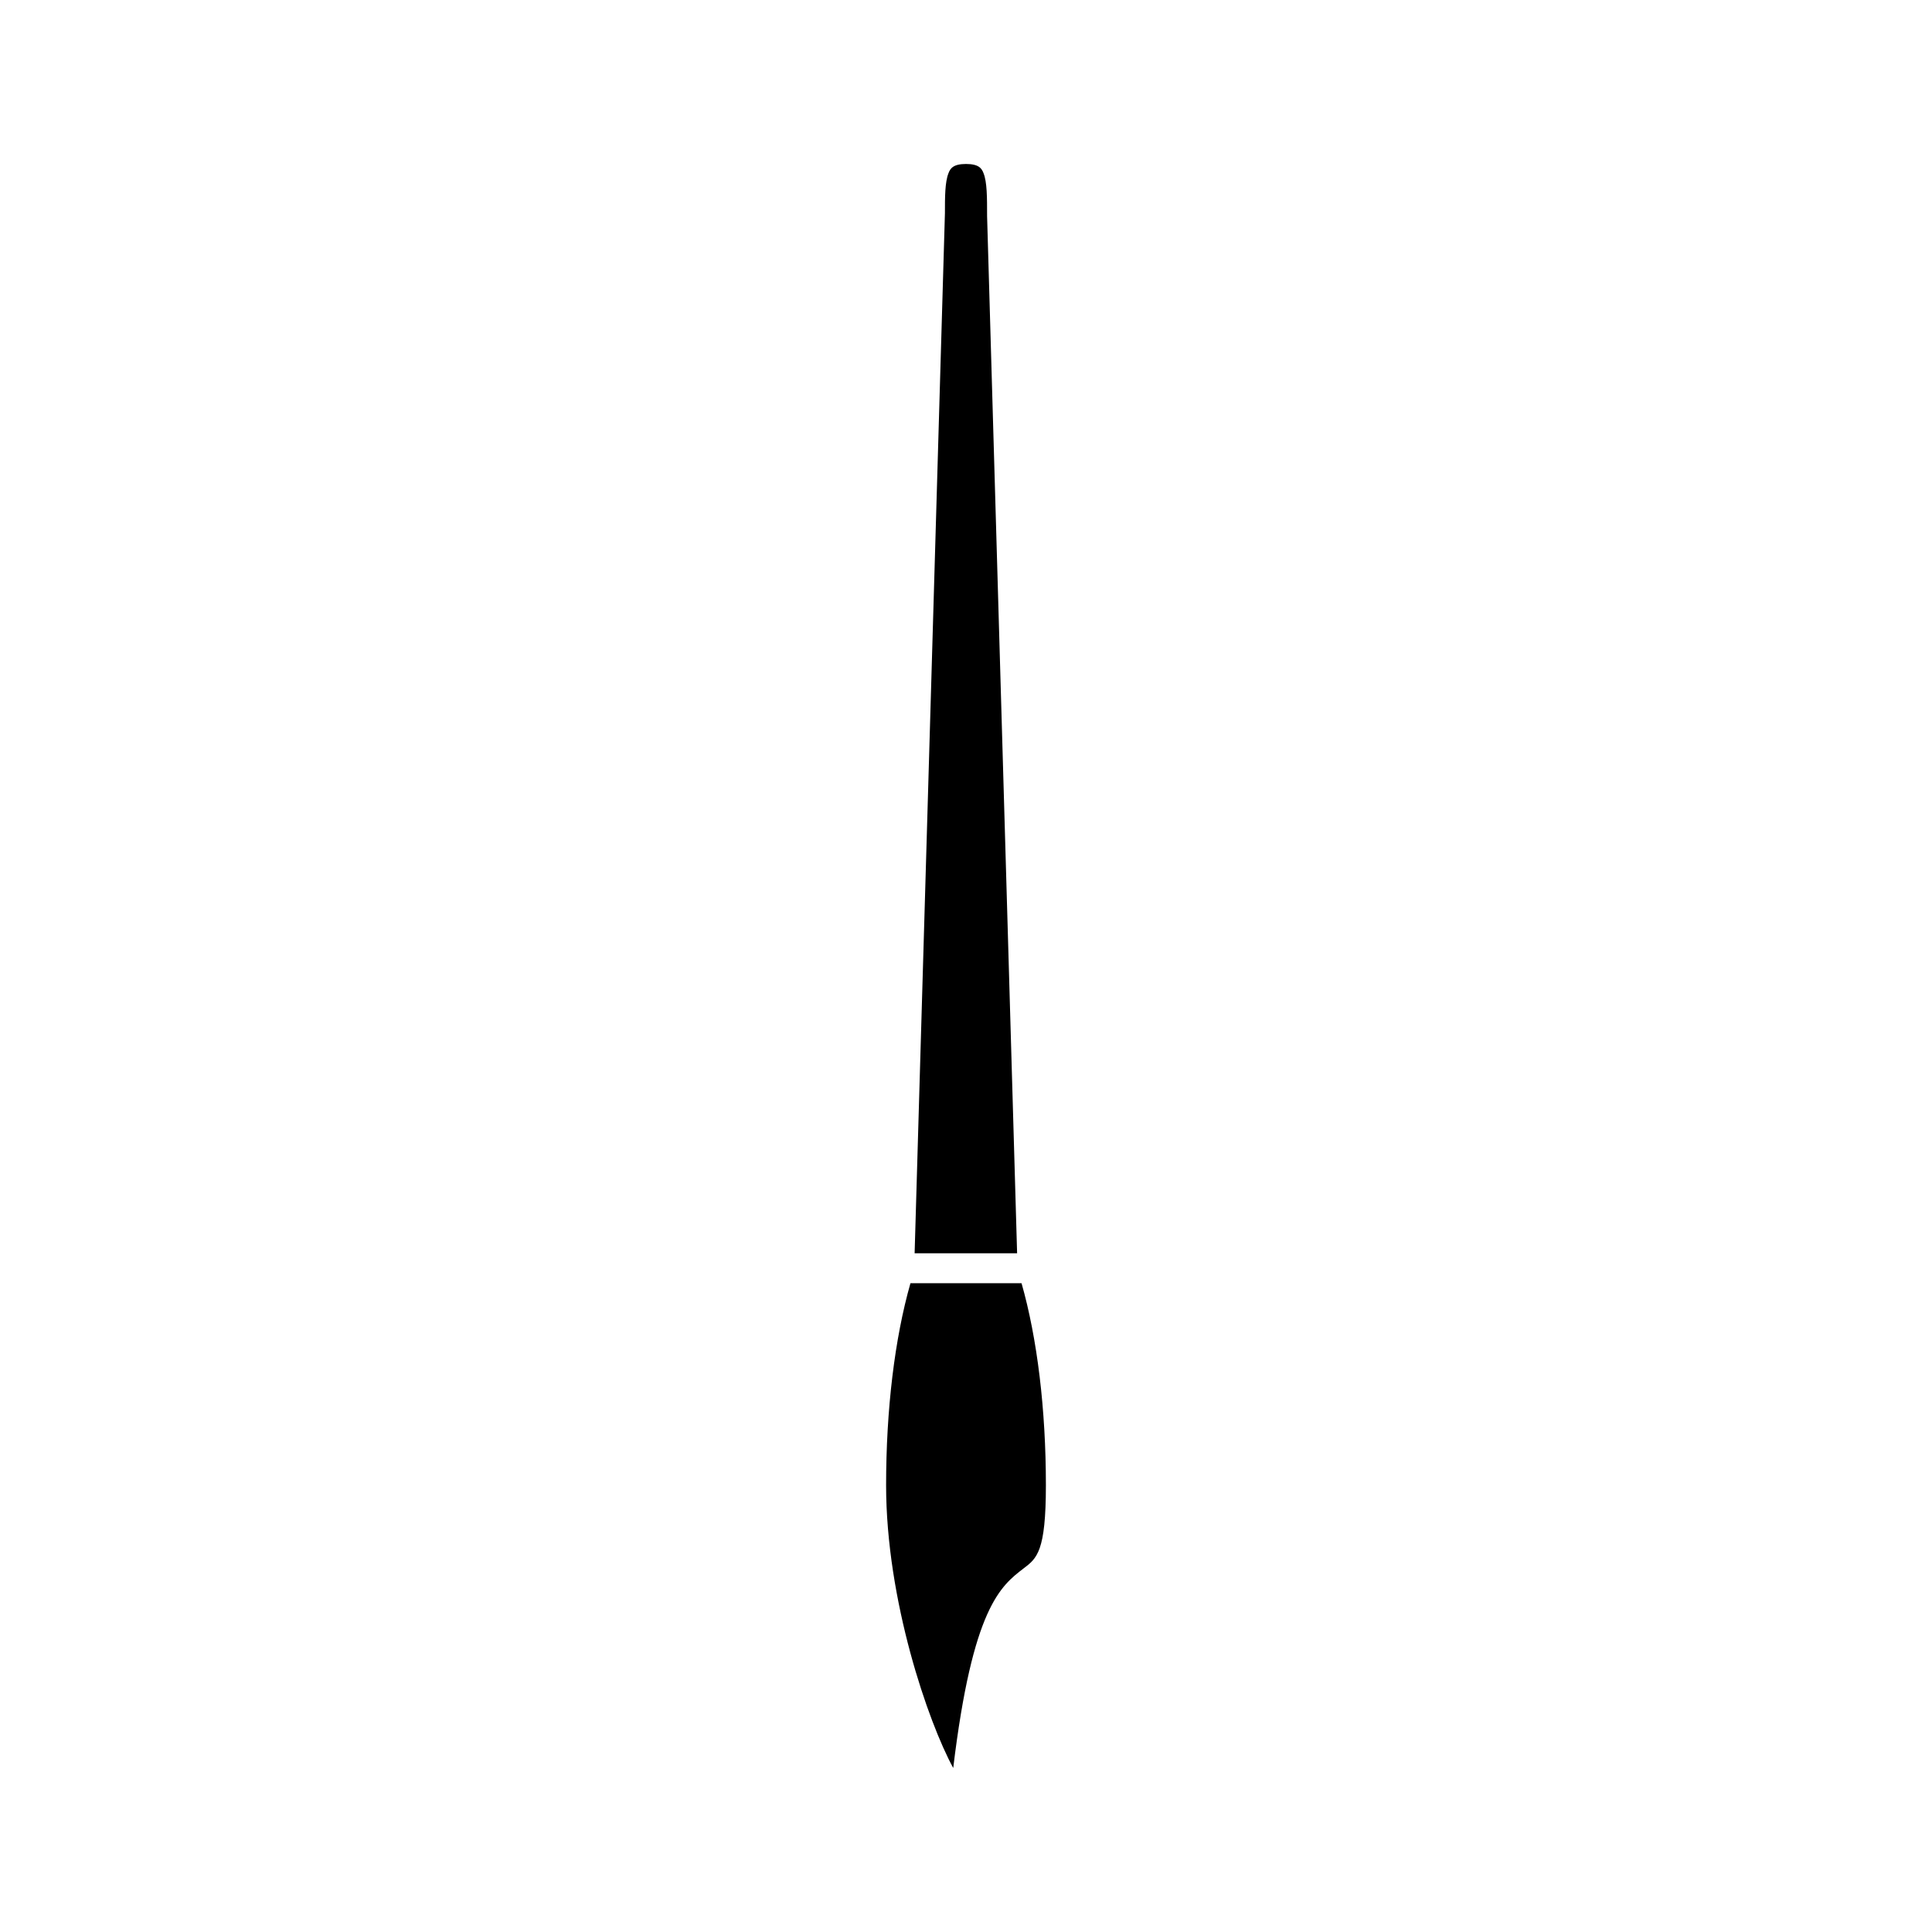 <?xml version="1.0" encoding="UTF-8"?>
<!-- Uploaded to: ICON Repo, www.iconrepo.com, Generator: ICON Repo Mixer Tools -->
<svg fill="#000000" width="800px" height="800px" version="1.1" viewBox="144 144 512 512" xmlns="http://www.w3.org/2000/svg">
 <g>
  <path d="m405.59 201.31c0-5.039 0-9.055-0.945-11.414-0.469-1.262-1.258-2.441-4.641-2.441-3.387 0-4.172 1.18-4.644 2.441-0.945 2.363-0.945 6.375-0.945 10.629l-8.031 275.6h27.16z"/>
  <path d="m415.27 559.64c3.543-2.676 5.902-4.488 5.902-22.043 0-20.074-2.281-38.887-6.453-53.531h-29.441c-4.172 14.641-6.453 33.457-6.453 53.531 0 30.543 11.18 62.82 17.789 74.941 5.117-42.508 12.594-48.254 18.656-52.898z"/>
 </g>
</svg>
